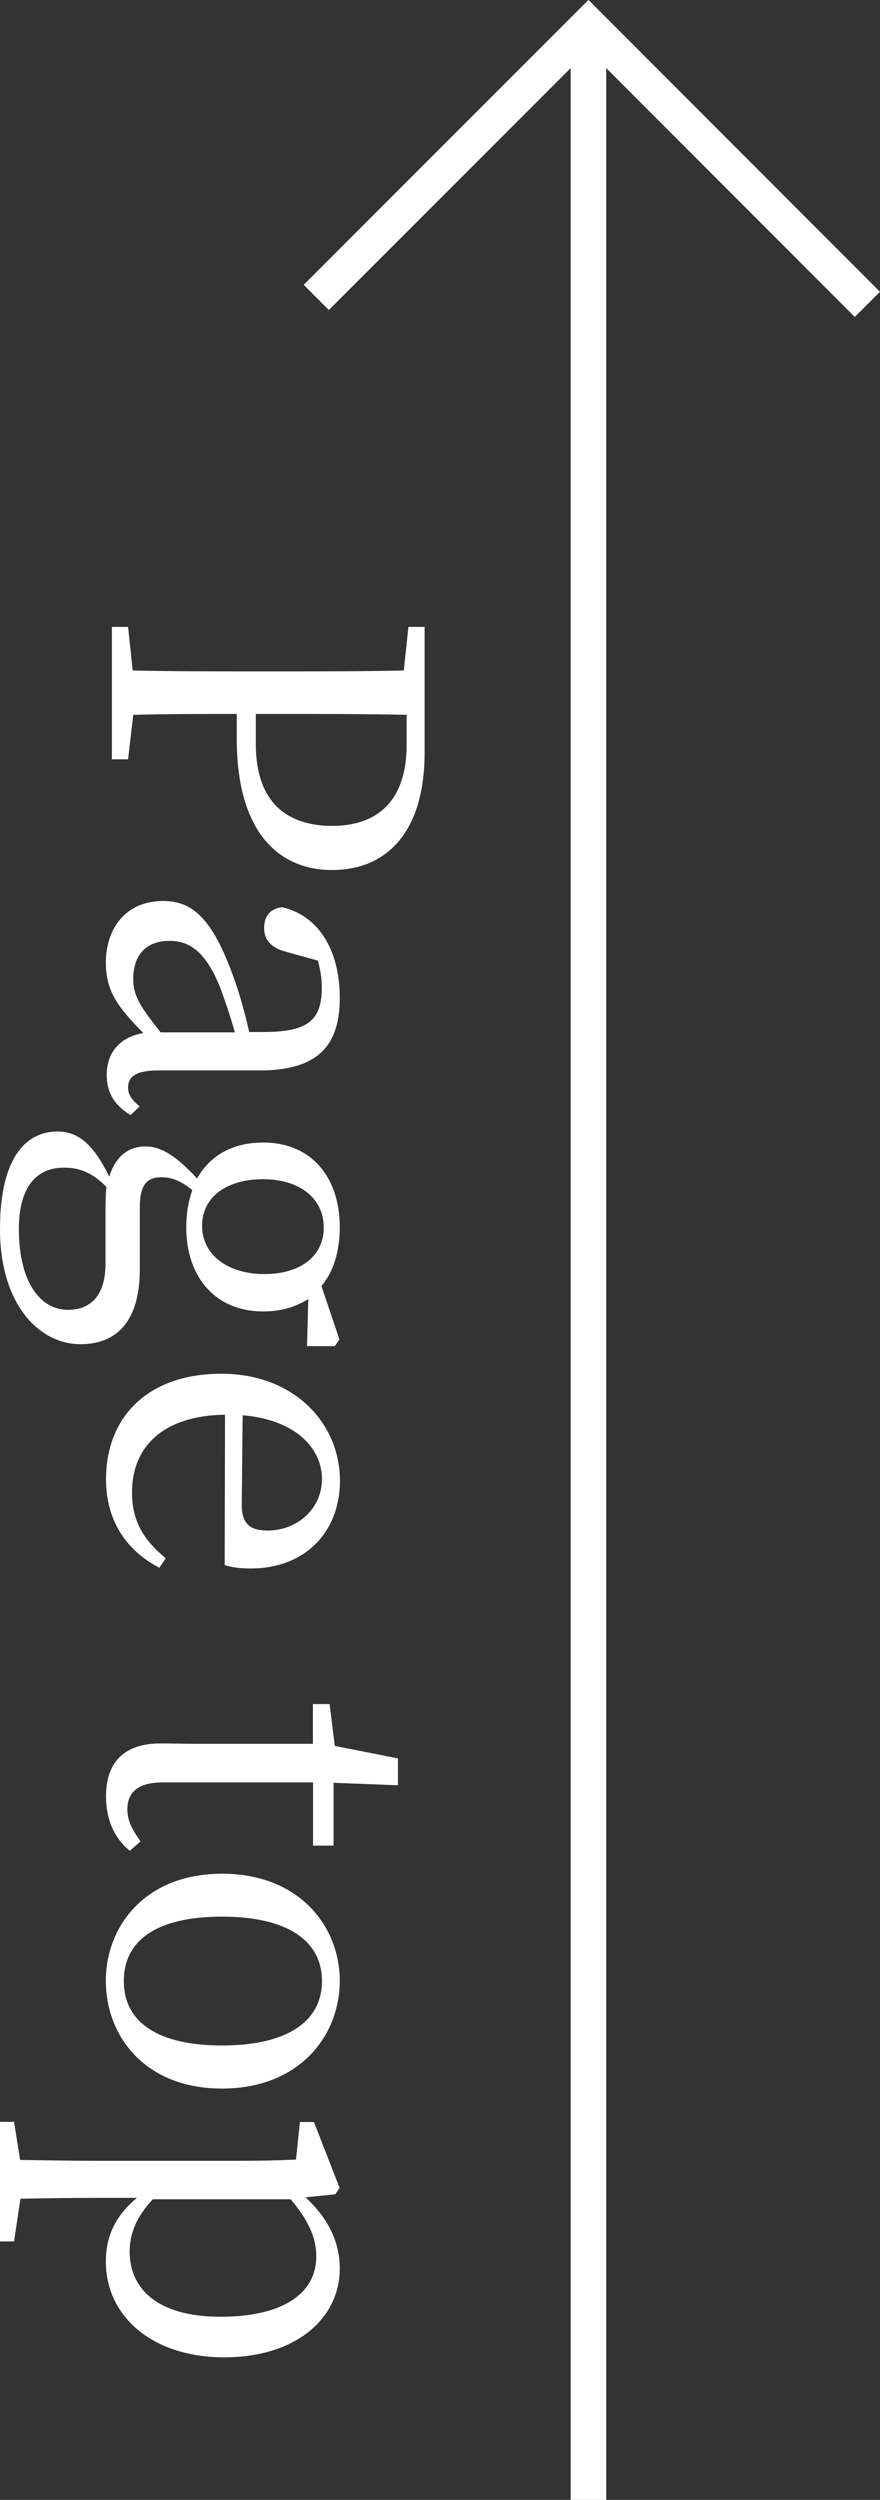 <?xml version="1.0" encoding="UTF-8"?><svg id="_レイヤー_1" xmlns="http://www.w3.org/2000/svg" viewBox="0 0 49.47 140.45"><rect x="0" y="0" width="49.47" height="140.45" fill="#333333" stroke="none"/><defs><style>.cls-1{fill:#fff;}.cls-2{fill:none;stroke:#fff;stroke-miterlimit:10;stroke-width:2px;}</style></defs><polyline class="cls-2" points="17.78 16.71 33.08 1.41 48.76 17.1"/><path class="cls-1" d="m13.32,40.11c-1.94,0-3.84,0-5.83.05l-.29,2.5h-.91v-7.44h.91l.26,2.45c2.3.05,4.61.05,6.96.05h1.3c2.35,0,4.68,0,6.98-.05l.26-2.45h.91v7.06c0,4.42-2.09,6.6-5.21,6.6-2.93,0-5.35-2.06-5.35-7.37v-1.39h.01Zm9.53.05c-2.33-.05-4.73-.05-7.13-.05h-1.34v1.68c0,3.29,1.75,4.61,4.3,4.61s4.18-1.42,4.18-4.56v-1.68h-.01Z"/><path class="cls-1" d="m7.34,62.65c-.98-.6-1.34-1.34-1.34-2.26,0-1.3.79-2.14,2.06-2.35-1.42-1.44-2.11-2.35-2.11-3.94,0-1.92,1.1-3.48,3.22-3.48,1.61,0,2.76.91,3.98,4.34.31.84.62,1.97.86,3.02h.82c2.59,0,3.26-.74,3.26-2.52,0-.46-.07-.94-.22-1.49l-1.8-.5c-.82-.22-1.22-.65-1.22-1.32,0-.72.36-1.1,1.01-1.18,2.02.46,3.24,2.38,3.24,5.09s-1.25,4.08-4.51,4.08h-5.71c-1.25,0-1.68.36-1.68.96,0,.43.24.72.65,1.06l-.5.48h-.01Zm5.86-4.66c-.26-.94-.58-1.85-.79-2.42-.89-2.3-1.92-2.71-2.88-2.71-1.42,0-2.04.91-2.04,2.14,0,.94.38,1.54,1.54,3h4.18-.01Z"/><path class="cls-1" d="m17.26,75.64l.07-2.66c-.67.43-1.51.7-2.52.7-2.76,0-4.34-1.99-4.34-4.73,0-.77.12-1.46.34-2.09-.6-.48-1.1-.72-1.73-.72-.77,0-1.22.36-1.22,1.68v3.48c0,2.88-1.25,4.22-3.34,4.22C2.24,75.52,0,73.34,0,69.04c0-3.82,1.34-5.47,3.24-5.47,1.13,0,2.02.7,2.9,2.54.34-1.08,1.01-1.7,2.04-1.7.84,0,1.68.48,2.9,1.8.7-1.25,1.94-2.02,3.72-2.02,2.74,0,4.3,1.99,4.3,4.75,0,1.34-.34,2.5-1.03,3.31l1.01,3-.26.38h-1.57Zm-11.33-7.66c0-.53.02-.94.05-1.3-.77-.77-1.46-1.08-2.38-1.08-1.75,0-2.54,1.37-2.54,3.43,0,3,1.2,4.56,2.76,4.56,1.18,0,2.11-.7,2.11-2.59v-3.02Zm8.93,3.6c1.97,0,3.34-.96,3.34-2.62s-1.39-2.71-3.41-2.71-3.43.98-3.43,2.62,1.46,2.71,3.5,2.71Z"/><path class="cls-1" d="m12.65,79.48c-3.48.05-5.23,1.8-5.23,4.37,0,1.73.77,2.76,1.9,3.7l-.36.53c-1.85-.96-3-2.64-3-4.97,0-3.53,2.38-5.93,6.48-5.93s6.67,2.78,6.67,6.02c0,2.83-1.92,4.92-5.02,4.92-.6,0-1.1-.07-1.46-.19,0,0,.02-8.45.02-8.45Zm.94,5.09c0,1.15.6,1.42,1.46,1.42,1.63,0,3.05-1.2,3.05-2.9,0-1.61-1.34-3.31-4.46-3.58,0,0-.05,5.06-.05,5.06Z"/><path class="cls-1" d="m7.3,103.98c-.84-.67-1.34-1.71-1.34-3.05,0-1.87.96-2.98,3.07-2.98.62,0,1.2.02,2.18.02h6.38v-2.23h.94l.29,2.35,3.55.7v1.51l-3.62-.14v3.53h-1.15v-3.55h-8.47c-1.39,0-1.97.58-1.97,1.51,0,.62.24,1.1.74,1.8l-.6.53h0Z"/><path class="cls-1" d="m12.48,105.27c4.34,0,6.62,2.95,6.62,6.02s-2.26,6.05-6.62,6.05-6.53-2.98-6.53-6.05,2.21-6.02,6.53-6.02Zm0,9.65c3.65,0,5.62-1.34,5.62-3.62s-1.97-3.62-5.62-3.62-5.52,1.32-5.52,3.62,1.9,3.62,5.52,3.62Z"/><path class="cls-1" d="m17.16,123.44c1.37,1.25,1.94,2.62,1.94,4.01,0,2.81-2.47,4.99-6.5,4.99s-6.65-2.3-6.65-5.38c0-1.2.38-2.45,1.75-3.58h-2.09c-1.44,0-2.98.02-4.46.05l-.36,2.4h-.79v-6.72h.79l.34,2.14c1.49.02,3,.05,4.42.05h7.63c1.46,0,2.4-.02,3.46-.07l.22-2.11h.79l1.44,3.7-.24.36-1.68.17h-.01Zm-8.57.12c-.94,1.01-1.3,1.94-1.3,2.95,0,2.02,1.49,3.65,5.11,3.65s5.38-1.39,5.38-3.38c0-.82-.24-1.8-1.44-3.22,0,0-7.75,0-7.75,0Z"/><line class="cls-2" x1="33.08" y1="1.41" x2="33.08" y2="140.45"/></svg>